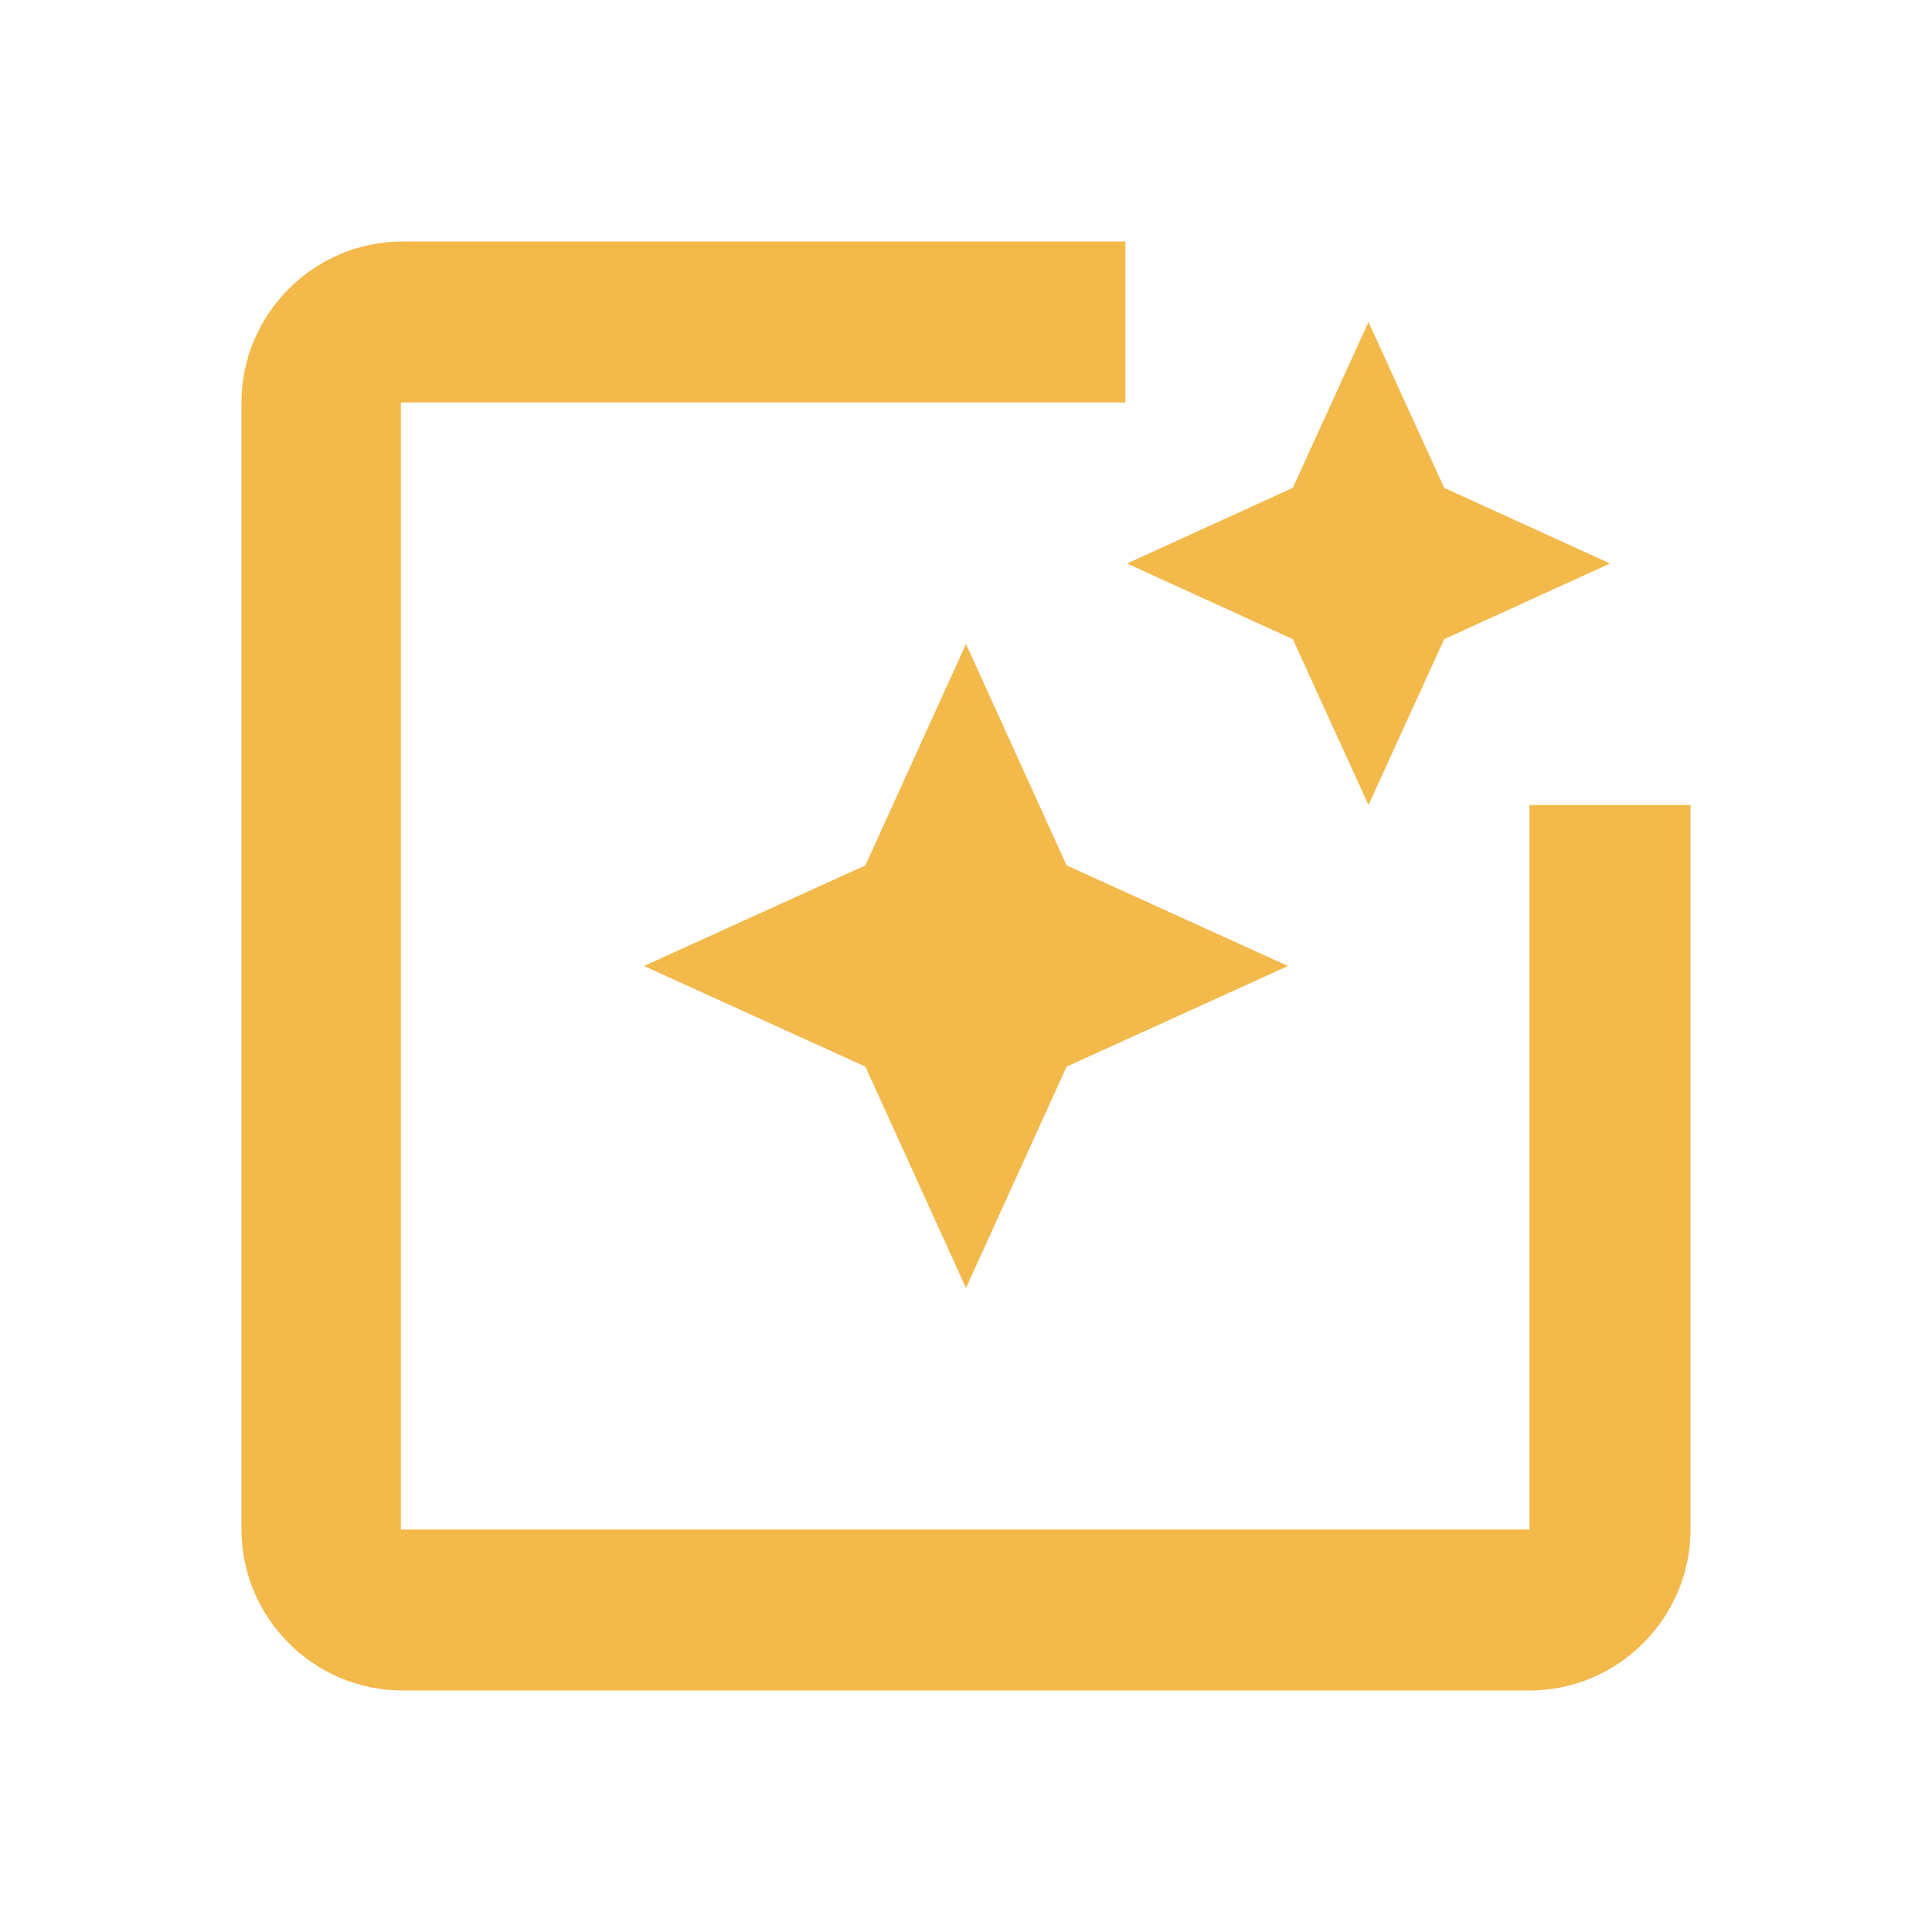 <svg width="60" height="60" viewBox="0 0 60 60" fill="none" xmlns="http://www.w3.org/2000/svg">
<path d="M47.5 25V47.5H12.45V12.5H34.95V7.5H12.5C9.75 7.5 7.5 9.75 7.5 12.5V47.5C7.5 50.25 9.75 52.5 12.5 52.5H47.5C50.25 52.5 52.5 50.25 52.5 47.5V25H47.5ZM40.15 19.85L42.5 25L44.85 19.85L50 17.5L44.85 15.15L42.5 10L40.15 15.15L35 17.5L40.15 19.85ZM30 20L26.875 26.875L20 30L26.875 33.125L30 40L33.125 33.125L40 30L33.125 26.875L30 20Z" fill="#F3B94B"/>
</svg>
